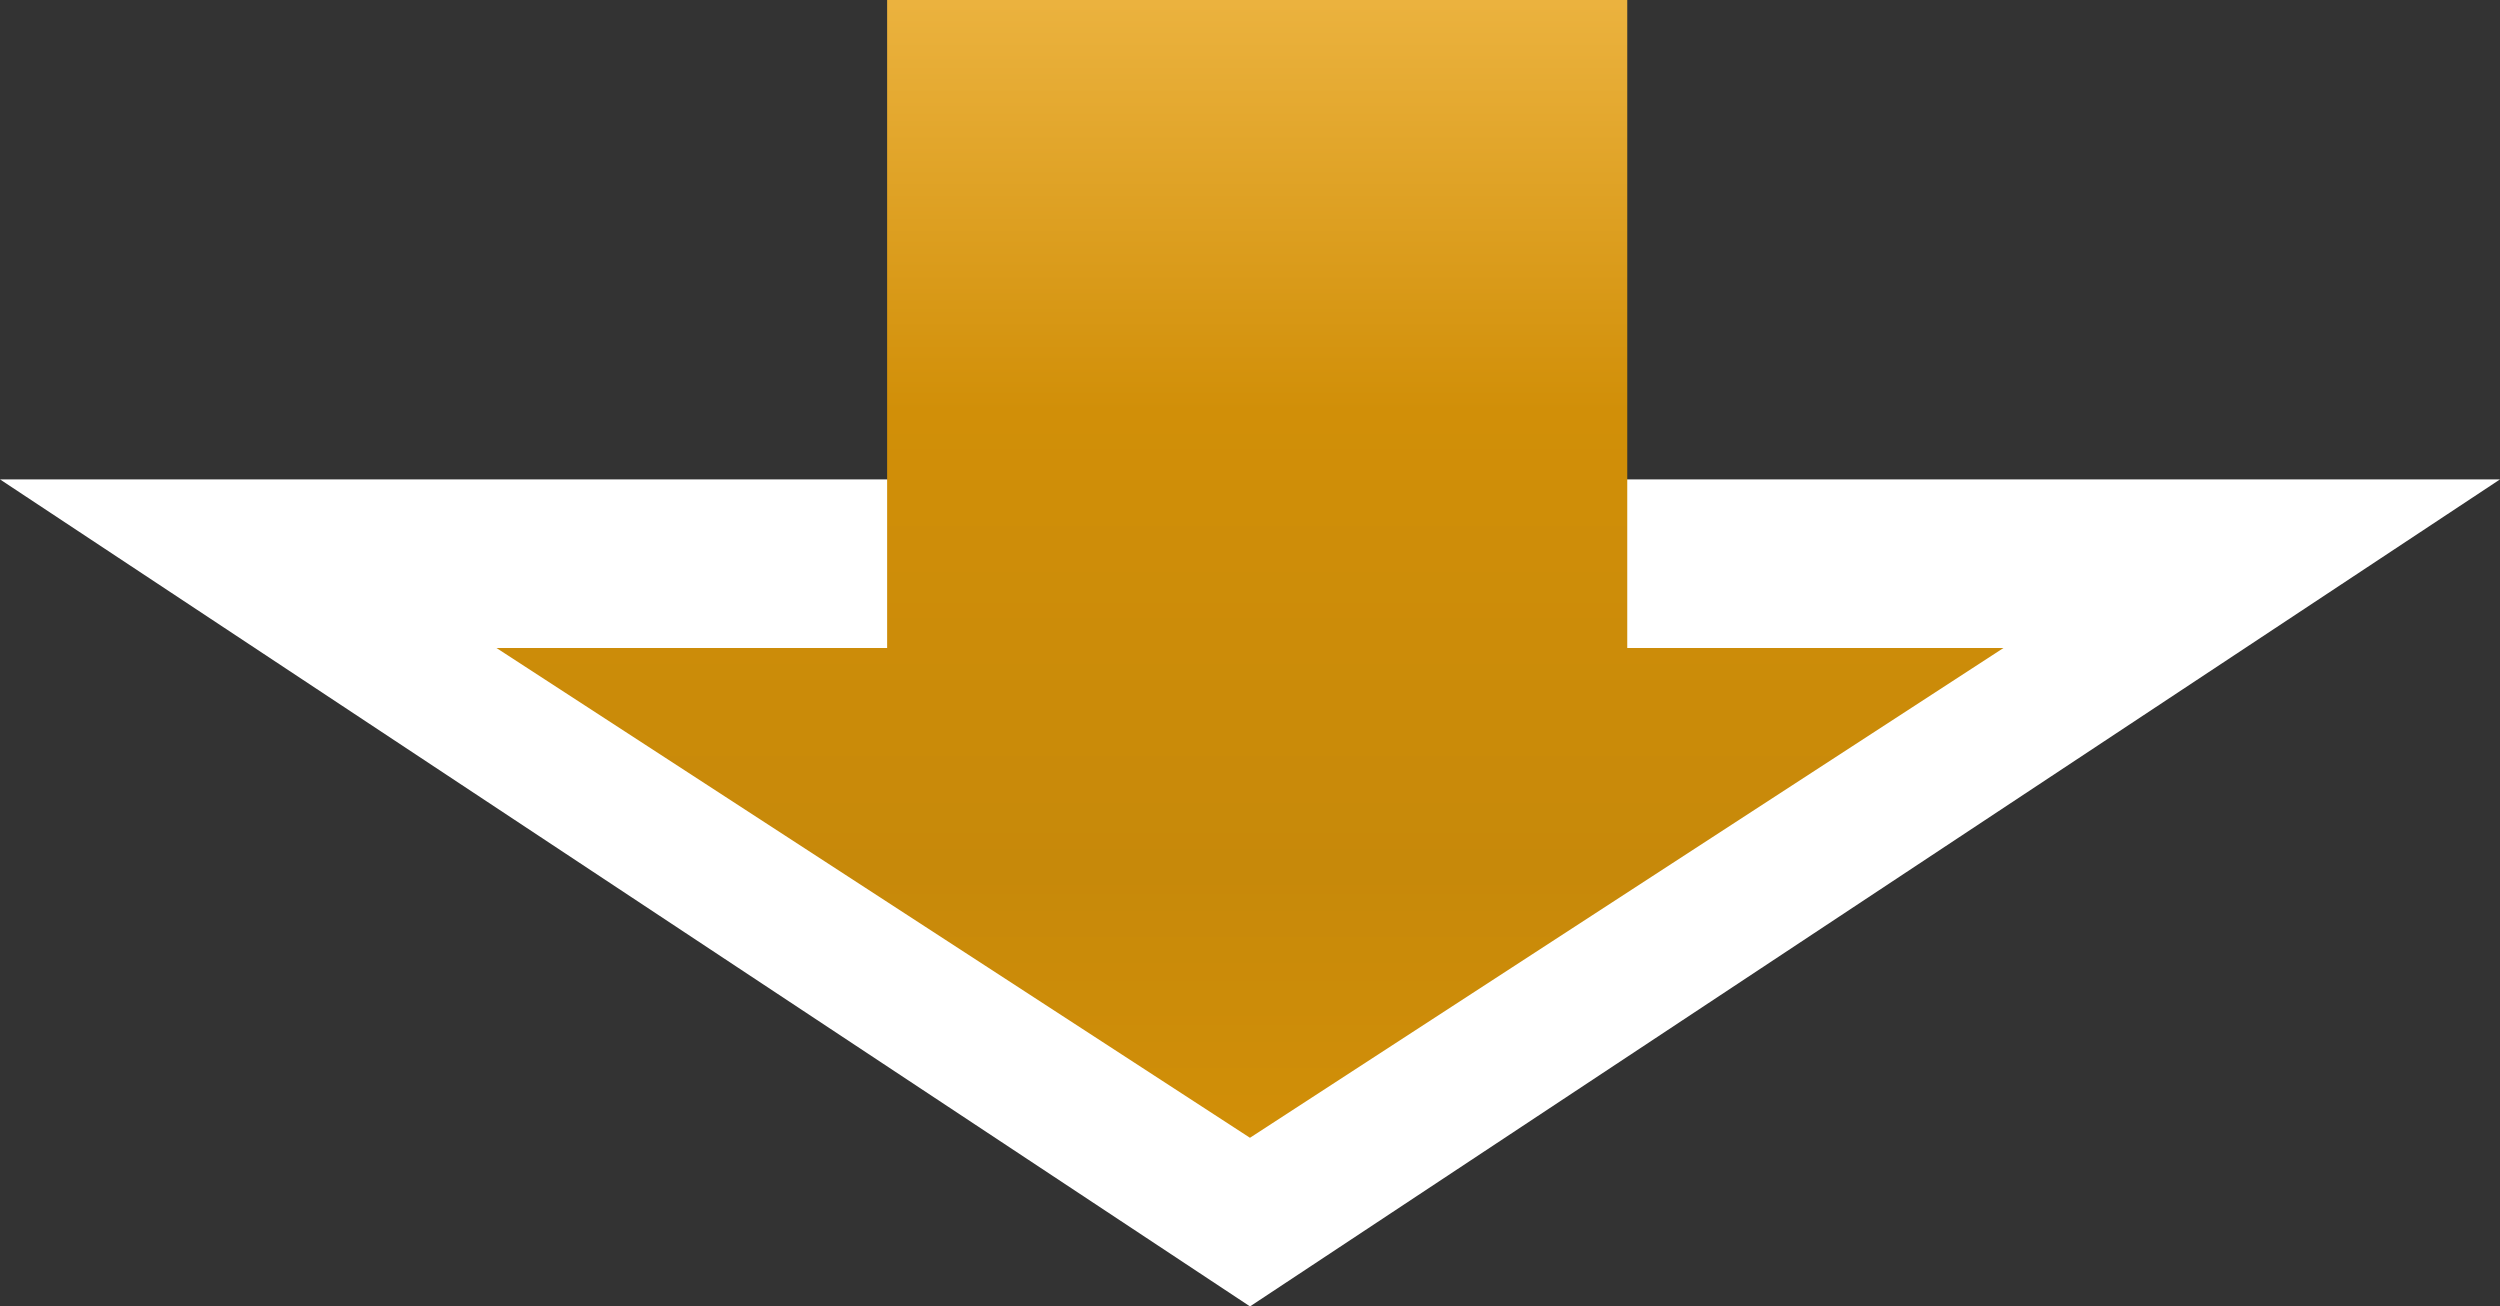 <svg xmlns="http://www.w3.org/2000/svg" xmlns:xlink="http://www.w3.org/1999/xlink" width="266.847" height="139.445" viewBox="0 0 266.847 139.445">
  <rect x="0" y="0" width="266.847" height="139.445" fill="#333333" stroke="none"/>
  <defs>
    <linearGradient id="linear-gradient" x1="0.5" x2="0.5" y2="1" gradientUnits="objectBoundingBox">
      <stop offset="0" stop-color="#ebb23e"/>
      <stop offset="0.36" stop-color="#d18f08"/>
      <stop offset="0.768" stop-color="#c7890a"/>
      <stop offset="1" stop-color="#d18f08"/>
    </linearGradient>
  </defs>
  <g id="グループ_6875" data-name="グループ 6875" transform="translate(-621.306 -2618)">
    <path id="多角形_2" data-name="多角形 2" d="M133.423,0,266.847,88.274H0Z" transform="translate(888.153 2757.445) rotate(180)" fill="#fff"/>
    <g id="グループ_5372" data-name="グループ 5372" transform="translate(3575.855 1911.863) rotate(90)">
      <g id="Arrow" transform="translate(706.137 2740.702)">
        <g id="グループ_5266" data-name="グループ 5266" transform="translate(-0.086 150.847) rotate(-90)">
          <path id="合体_3" data-name="合体 3" d="M8621.691,18274.256h41.693v-69.17h79v69.17h40.152l-80.424,52.275Z" transform="translate(-8631.693 -18205)" fill="url(#linear-gradient)"/>
        </g>
      </g>
    </g>
  </g>
</svg>
